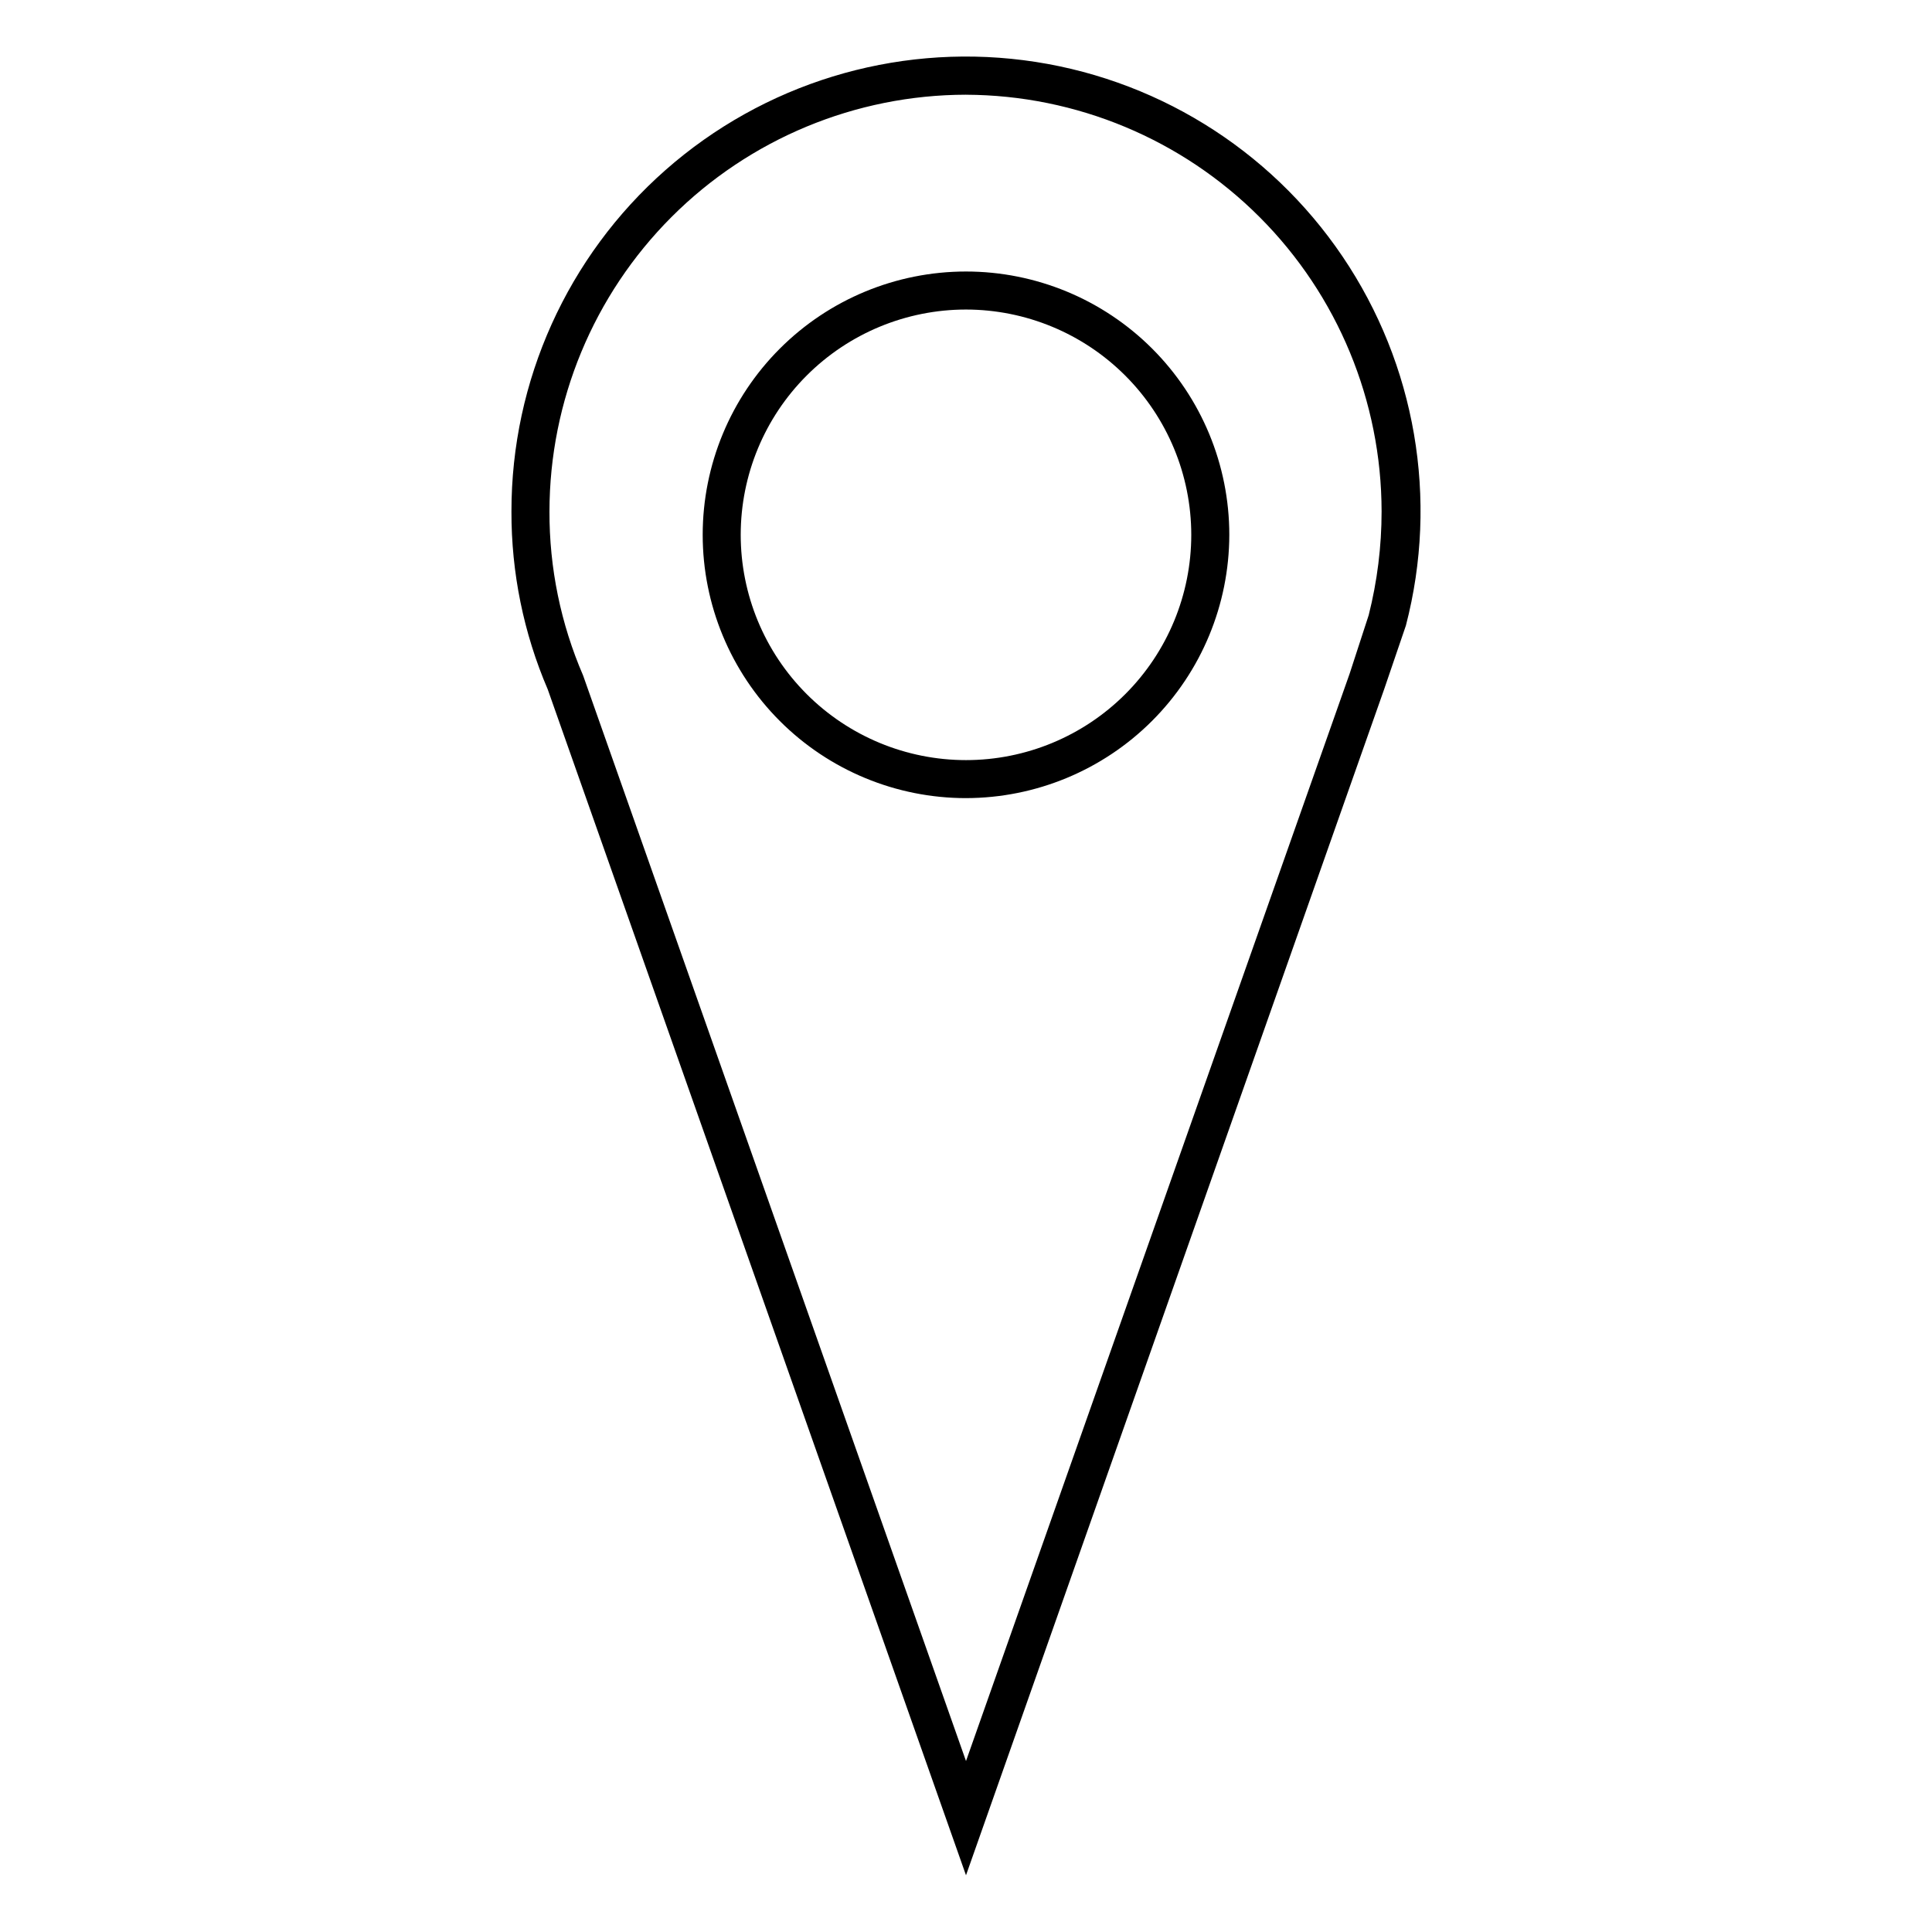 <?xml version="1.0" encoding="UTF-8"?>
<!-- Uploaded to: ICON Repo, www.iconrepo.com, Generator: ICON Repo Mixer Tools -->
<svg fill="#000000" width="800px" height="800px" version="1.1" viewBox="144 144 512 512" xmlns="http://www.w3.org/2000/svg">
 <g>
  <path d="m400 640.97-110.84-314.27c-6.394-14.898-9.668-30.945-9.621-47.156-0.027-34.621 14.84-67.582 40.816-90.473 25.973-22.891 60.539-33.496 94.883-29.117 34.34 4.379 65.141 23.324 84.535 52 19.398 28.676 25.523 64.312 16.805 97.816l-5.742 16.828zm0-471.87c-29.273 0.043-57.336 11.691-78.027 32.395-20.695 20.703-32.332 48.77-32.359 78.043-0.047 14.949 2.988 29.75 8.918 43.477l101.47 287.68 101.67-288.18 5.039-15.469v0.004c2.273-8.992 3.426-18.234 3.426-27.508-0.027-29.23-11.629-57.258-32.27-77.953-20.641-20.699-48.637-32.375-77.863-32.484z"/>
  <path d="m400 355.51c-18.508 0-36.258-7.352-49.34-20.438-13.086-13.086-20.438-30.832-20.438-49.34s7.352-36.254 20.438-49.34c13.082-13.086 30.832-20.438 49.34-20.438 18.504 0 36.254 7.352 49.34 20.438 13.086 13.086 20.438 30.832 20.438 49.34-0.027 18.5-7.387 36.23-20.469 49.312-13.078 13.078-30.812 20.438-49.309 20.465zm0-129.48c-15.836 0-31.02 6.293-42.215 17.488-11.199 11.195-17.488 26.383-17.488 42.215s6.289 31.02 17.488 42.215c11.195 11.195 26.379 17.488 42.215 17.488 15.832 0 31.02-6.293 42.215-17.488 11.195-11.195 17.484-26.383 17.484-42.215-0.012-15.828-6.309-31.008-17.5-42.199-11.195-11.195-26.371-17.488-42.199-17.504z"/>
 </g>
</svg>